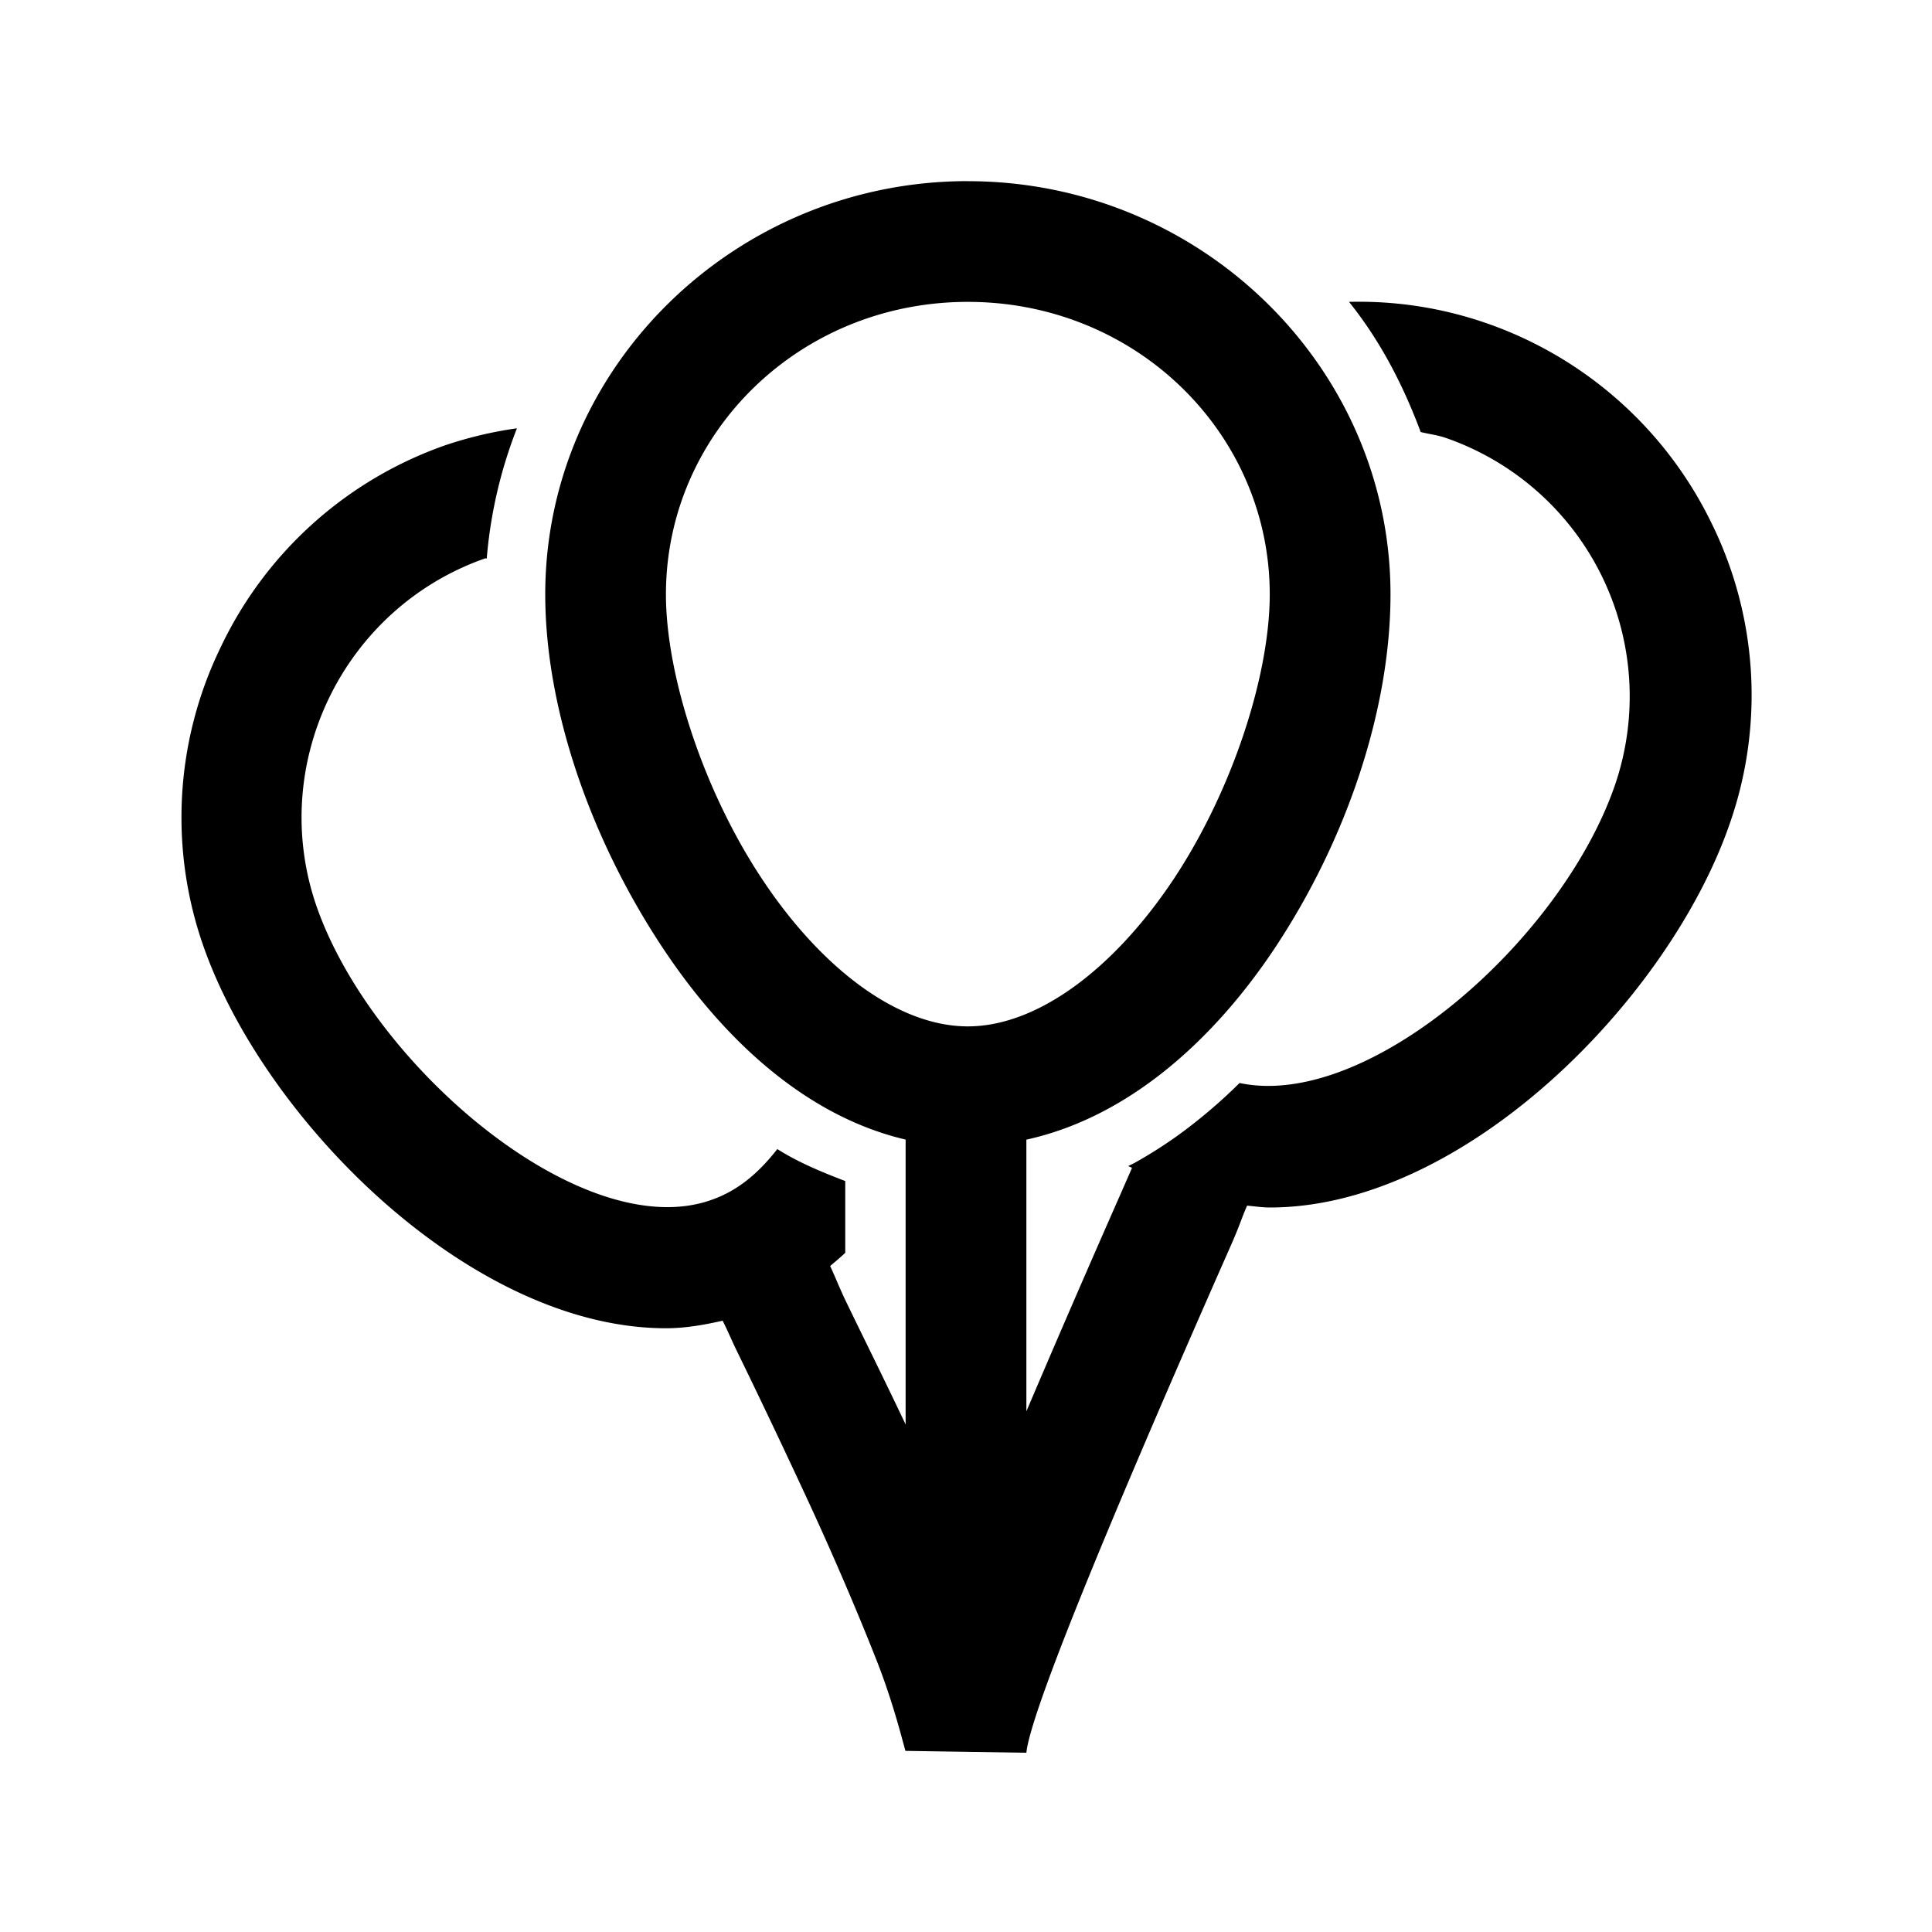 <svg xmlns="http://www.w3.org/2000/svg" viewBox="0 0 32 32"><path d="M16.031 3c-3.84 0-7 3.066-7 6.844 0 1.89.746 4.043 1.938 5.844.992 1.5 2.36 2.796 4.031 3.187v4.719c-.355-.75-.727-1.496-1-2.063-.105-.222-.168-.386-.25-.562.086-.074.168-.14.25-.219v-1.188c-.383-.148-.77-.304-1.125-.53-.293.374-.633.683-1.094.843-2.117.75-5.594-2.188-6.531-4.844-.828-2.355.426-4.953 2.781-5.781.016-.008.016.004.031 0a7.648 7.648 0 0 1 .5-2.156 6.561 6.561 0 0 0-1.187.281 6.49 6.49 0 0 0-3.719 3.344 6.438 6.438 0 0 0-.281 4.969C4.395 18.578 7.809 22 11.031 22c.317 0 .63-.055.938-.125.086.168.148.324.25.531a142 142 0 0 1 1.187 2.5c.422.914.82 1.848 1.125 2.625.305.778.469 1.52.469 1.469l2 .031c.059-.613 1.195-3.437 3.375-8.375.168-.379.18-.457.281-.687.121.011.254.031.375.031 3.23 0 6.63-3.465 7.625-6.375a6.441 6.441 0 0 0-.312-4.969 6.52 6.52 0 0 0-3.75-3.312A6.433 6.433 0 0 0 22.344 5c.515.64.898 1.379 1.187 2.156.133.032.278.051.407.094A4.533 4.533 0 0 1 26.75 13c-.883 2.57-4.086 5.39-6.219 4.938a8.73 8.73 0 0 1-1.031.875 7.544 7.544 0 0 1-.688.437c-.039.023-.085.043-.125.063.02.011.043.019.063.03l-.219.5A301.726 301.726 0 0 0 17 23.376v-4.5c1.707-.375 3.121-1.672 4.125-3.188 1.191-1.8 1.906-3.953 1.906-5.843 0-3.778-3.16-6.844-7-6.844zm0 2c2.79 0 5 2.18 5 4.844 0 1.332-.613 3.242-1.593 4.719C18.456 16.038 17.19 17 16.03 17c-1.16 0-2.426-.96-3.406-2.438-.98-1.476-1.594-3.386-1.594-4.718 0-2.668 2.211-4.844 5-4.844z"/></svg>